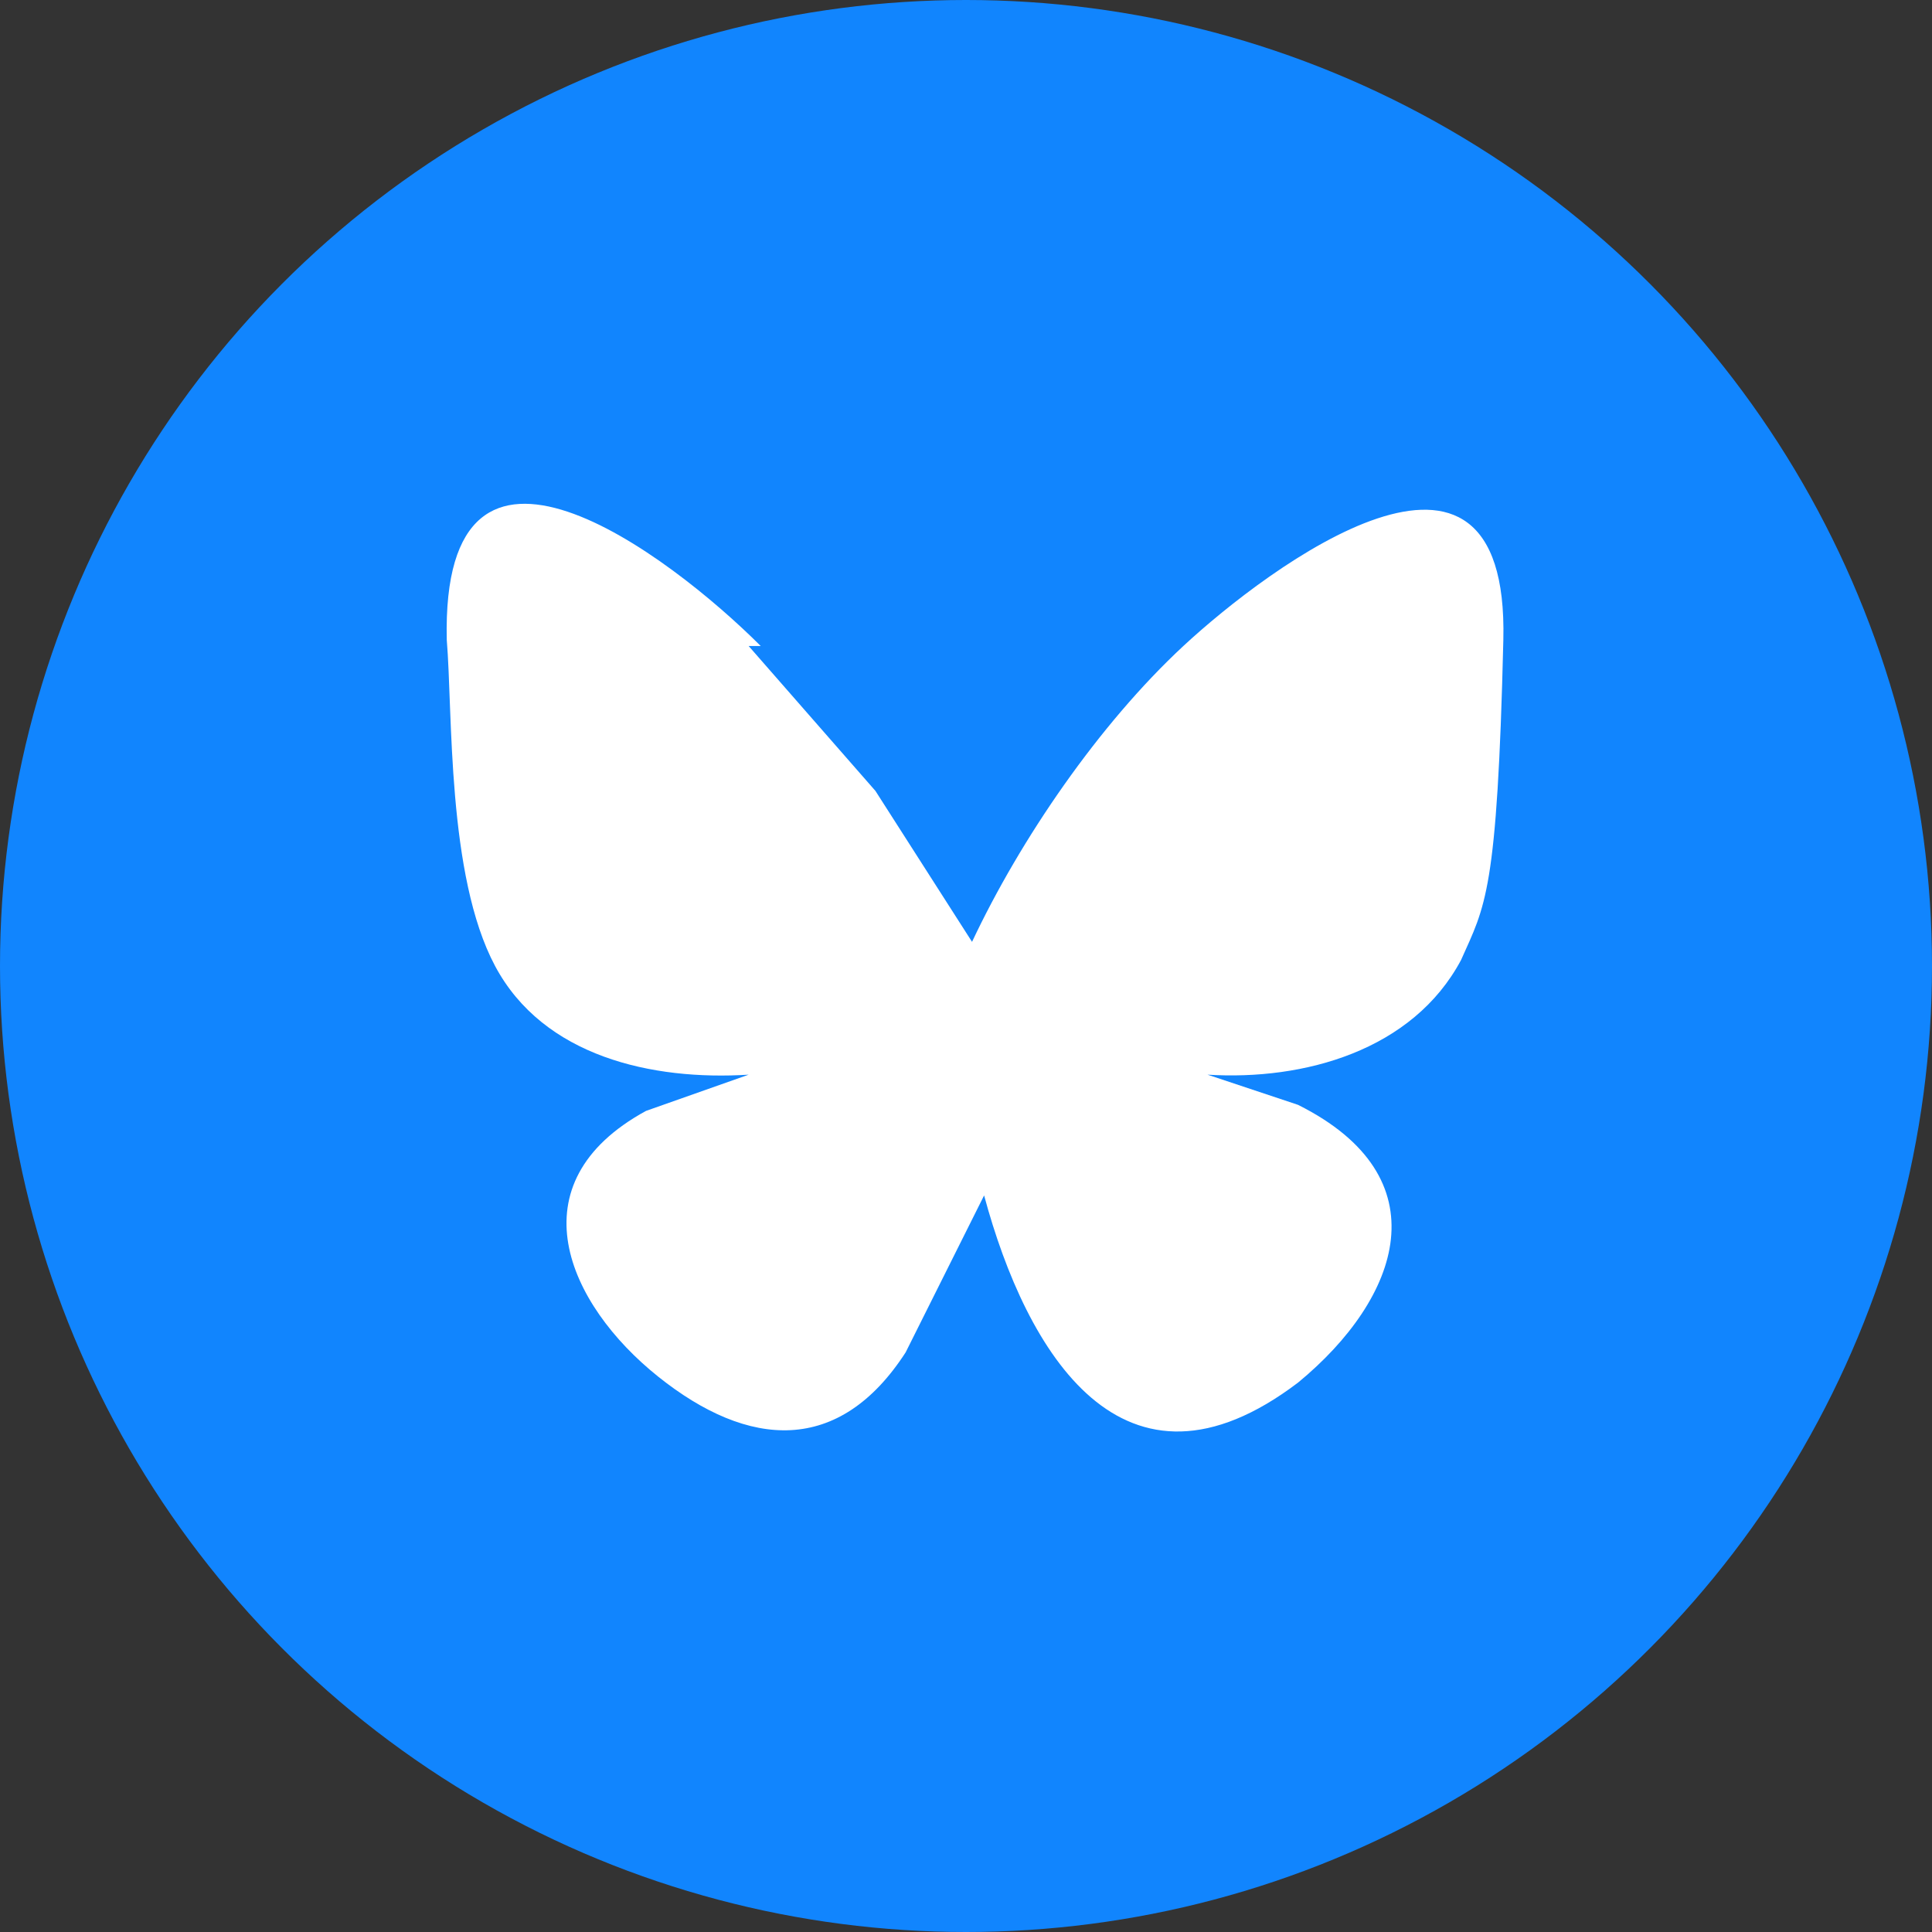 <?xml version="1.0" encoding="UTF-8"?>
<svg id="Ebene_1" xmlns="http://www.w3.org/2000/svg" version="1.1" viewBox="0 0 32 32">
  <rect x="0" y="0" width="32" height="32" fill="#333333" stroke="none"/>
  <!-- Generator: Adobe Illustrator 29.8.3, SVG Export Plug-In . SVG Version: 2.1.1 Build 3)  -->
  <defs>
    <style>
      .st0 {
        fill: #1185fe;
      }

      .st1 {
        fill: #fff;
      }
    </style>
  </defs>
  <circle class="st0" cx="16" cy="16" r="16"/>
  <path class="st1" d="M12.4,10.7c.7.8,1.4,1.6,2.1,2.4l1.6,2.5c.8-1.7,2.1-3.6,3.5-4.9s5.4-4.3,5.3-.1-.3,4.4-.7,5.3c-.8,1.5-2.6,2-4.2,1.9l1.5.5c2.4,1.2,1.7,3.2,0,4.6-2.9,2.2-4.5-.5-5.2-3.1l-1.3,2.6c-1.1,1.7-2.6,1.6-4.1.4s-2.4-3.2-.2-4.4l1.7-.6c-1.6.1-3.4-.3-4.2-1.8s-.7-4.2-.8-5.4c-.1-4.3,3.7-1.4,5.2.1Z"/>
</svg>
